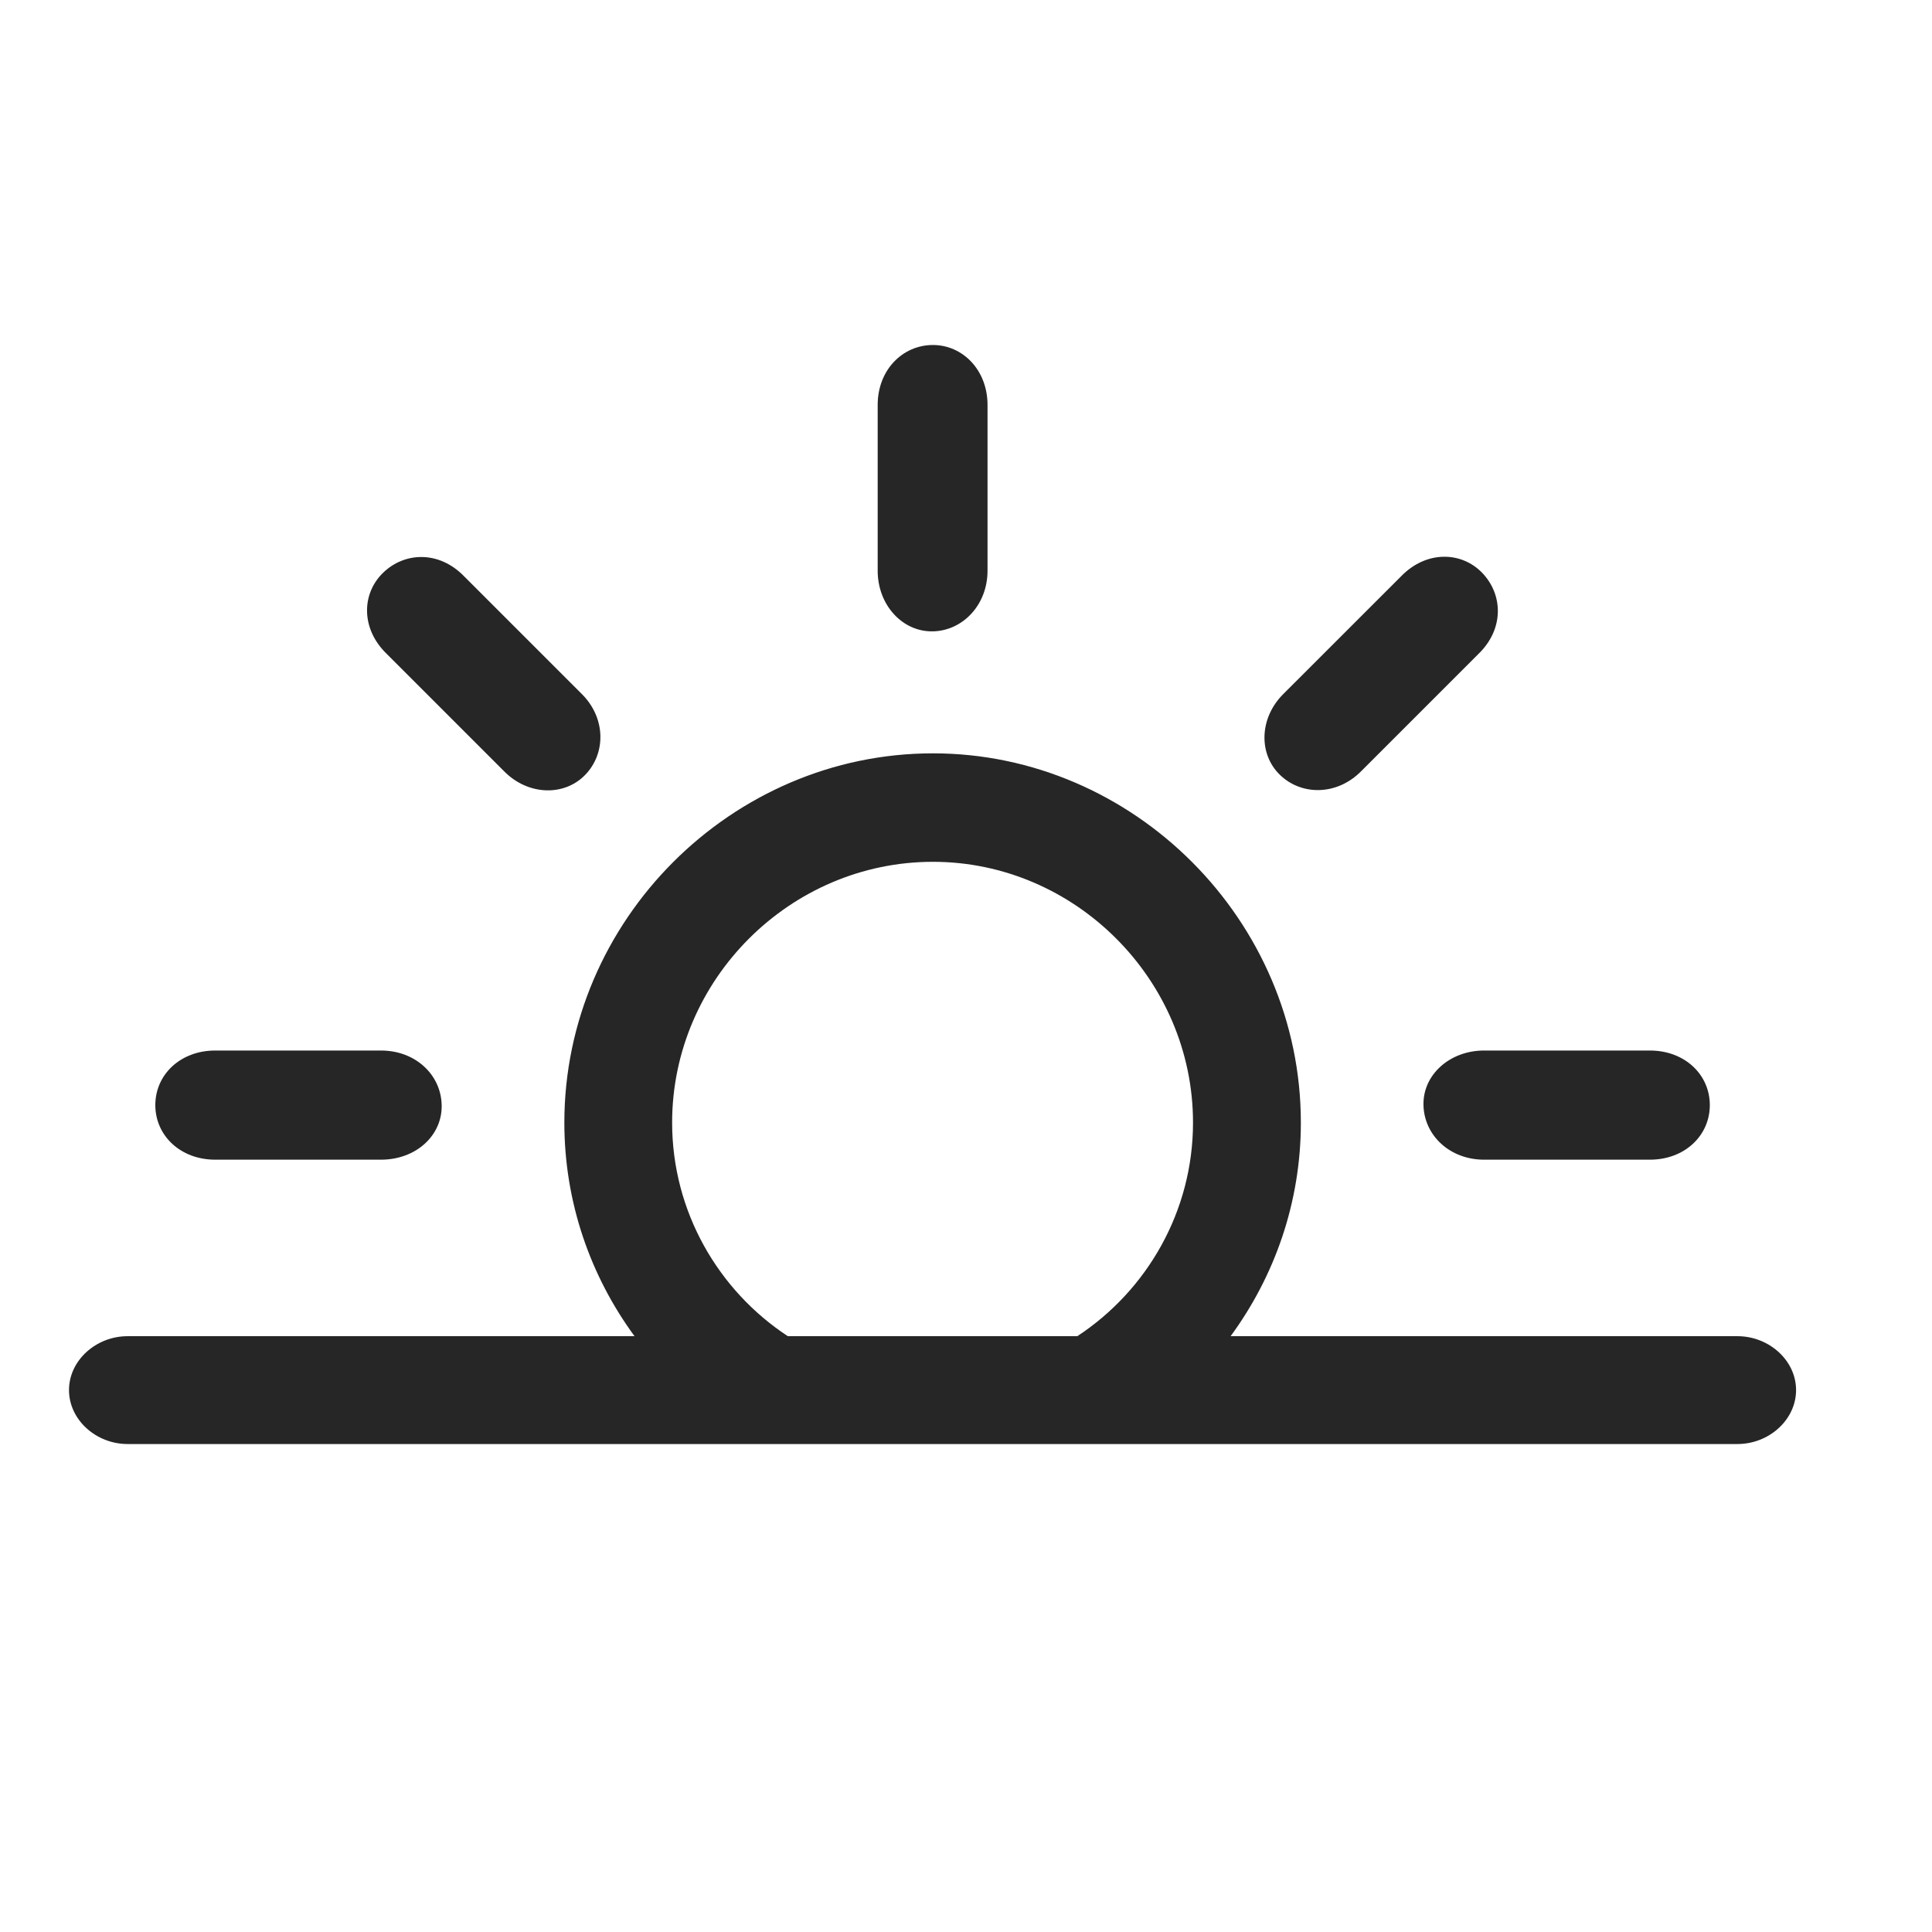 <svg width="28" height="28" viewBox="0 0 28 28" fill="none" xmlns="http://www.w3.org/2000/svg">
<g clip-path="url(#clip0_1040_1618)">
<path d="M18.853 16.27C18.853 17.423 18.475 18.492 17.835 19.365H15.613C16.619 18.705 17.29 17.56 17.29 16.27C17.29 14.199 15.581 12.49 13.521 12.49C11.45 12.49 9.741 14.199 9.741 16.27C9.741 17.56 10.412 18.705 11.418 19.365H9.196C8.556 18.492 8.179 17.423 8.179 16.27C8.179 13.34 10.601 10.918 13.521 10.918C16.431 10.918 18.853 13.34 18.853 16.27ZM6.401 16.016C6.411 16.455 6.03 16.807 5.522 16.807H3.12C2.612 16.807 2.251 16.455 2.251 16.016C2.251 15.576 2.612 15.225 3.12 15.225H5.522C6.021 15.225 6.392 15.576 6.401 16.016ZM24.78 16.016C24.78 16.455 24.419 16.807 23.911 16.807H21.509C21.011 16.807 20.64 16.455 20.63 16.016C20.62 15.576 21.011 15.225 21.509 15.225H23.911C24.419 15.225 24.78 15.576 24.78 16.016ZM6.724 8.35L8.423 10.049C8.784 10.4 8.784 10.918 8.481 11.23C8.179 11.543 7.651 11.533 7.3 11.172L5.601 9.473C5.229 9.111 5.239 8.604 5.552 8.301C5.864 7.998 6.362 7.979 6.724 8.35ZM21.48 8.301C21.782 8.613 21.802 9.111 21.431 9.473L19.732 11.172C19.38 11.533 18.862 11.533 18.55 11.23C18.237 10.928 18.247 10.4 18.608 10.049L20.308 8.35C20.669 7.979 21.177 7.988 21.48 8.301ZM14.312 5.869V8.271C14.312 8.77 13.95 9.141 13.521 9.15C13.081 9.16 12.72 8.77 12.72 8.271V5.869C12.72 5.361 13.081 5 13.521 5C13.95 5 14.312 5.361 14.312 5.869Z" fill="black" fill-opacity="0.85"/>
<path d="M1.85 20.928H25.18C25.639 20.928 26.03 20.576 26.03 20.146C26.03 19.717 25.639 19.365 25.18 19.365H1.85C1.391 19.365 1 19.717 1 20.146C1 20.576 1.391 20.928 1.85 20.928Z" fill="black" fill-opacity="0.85"/>
</g>
<defs>
<clipPath id="clip0_1040_1618">
<rect width="25.391" height="17.432" fill="white" transform="translate(1 5)"/>
</clipPath>
</defs>
</svg>

